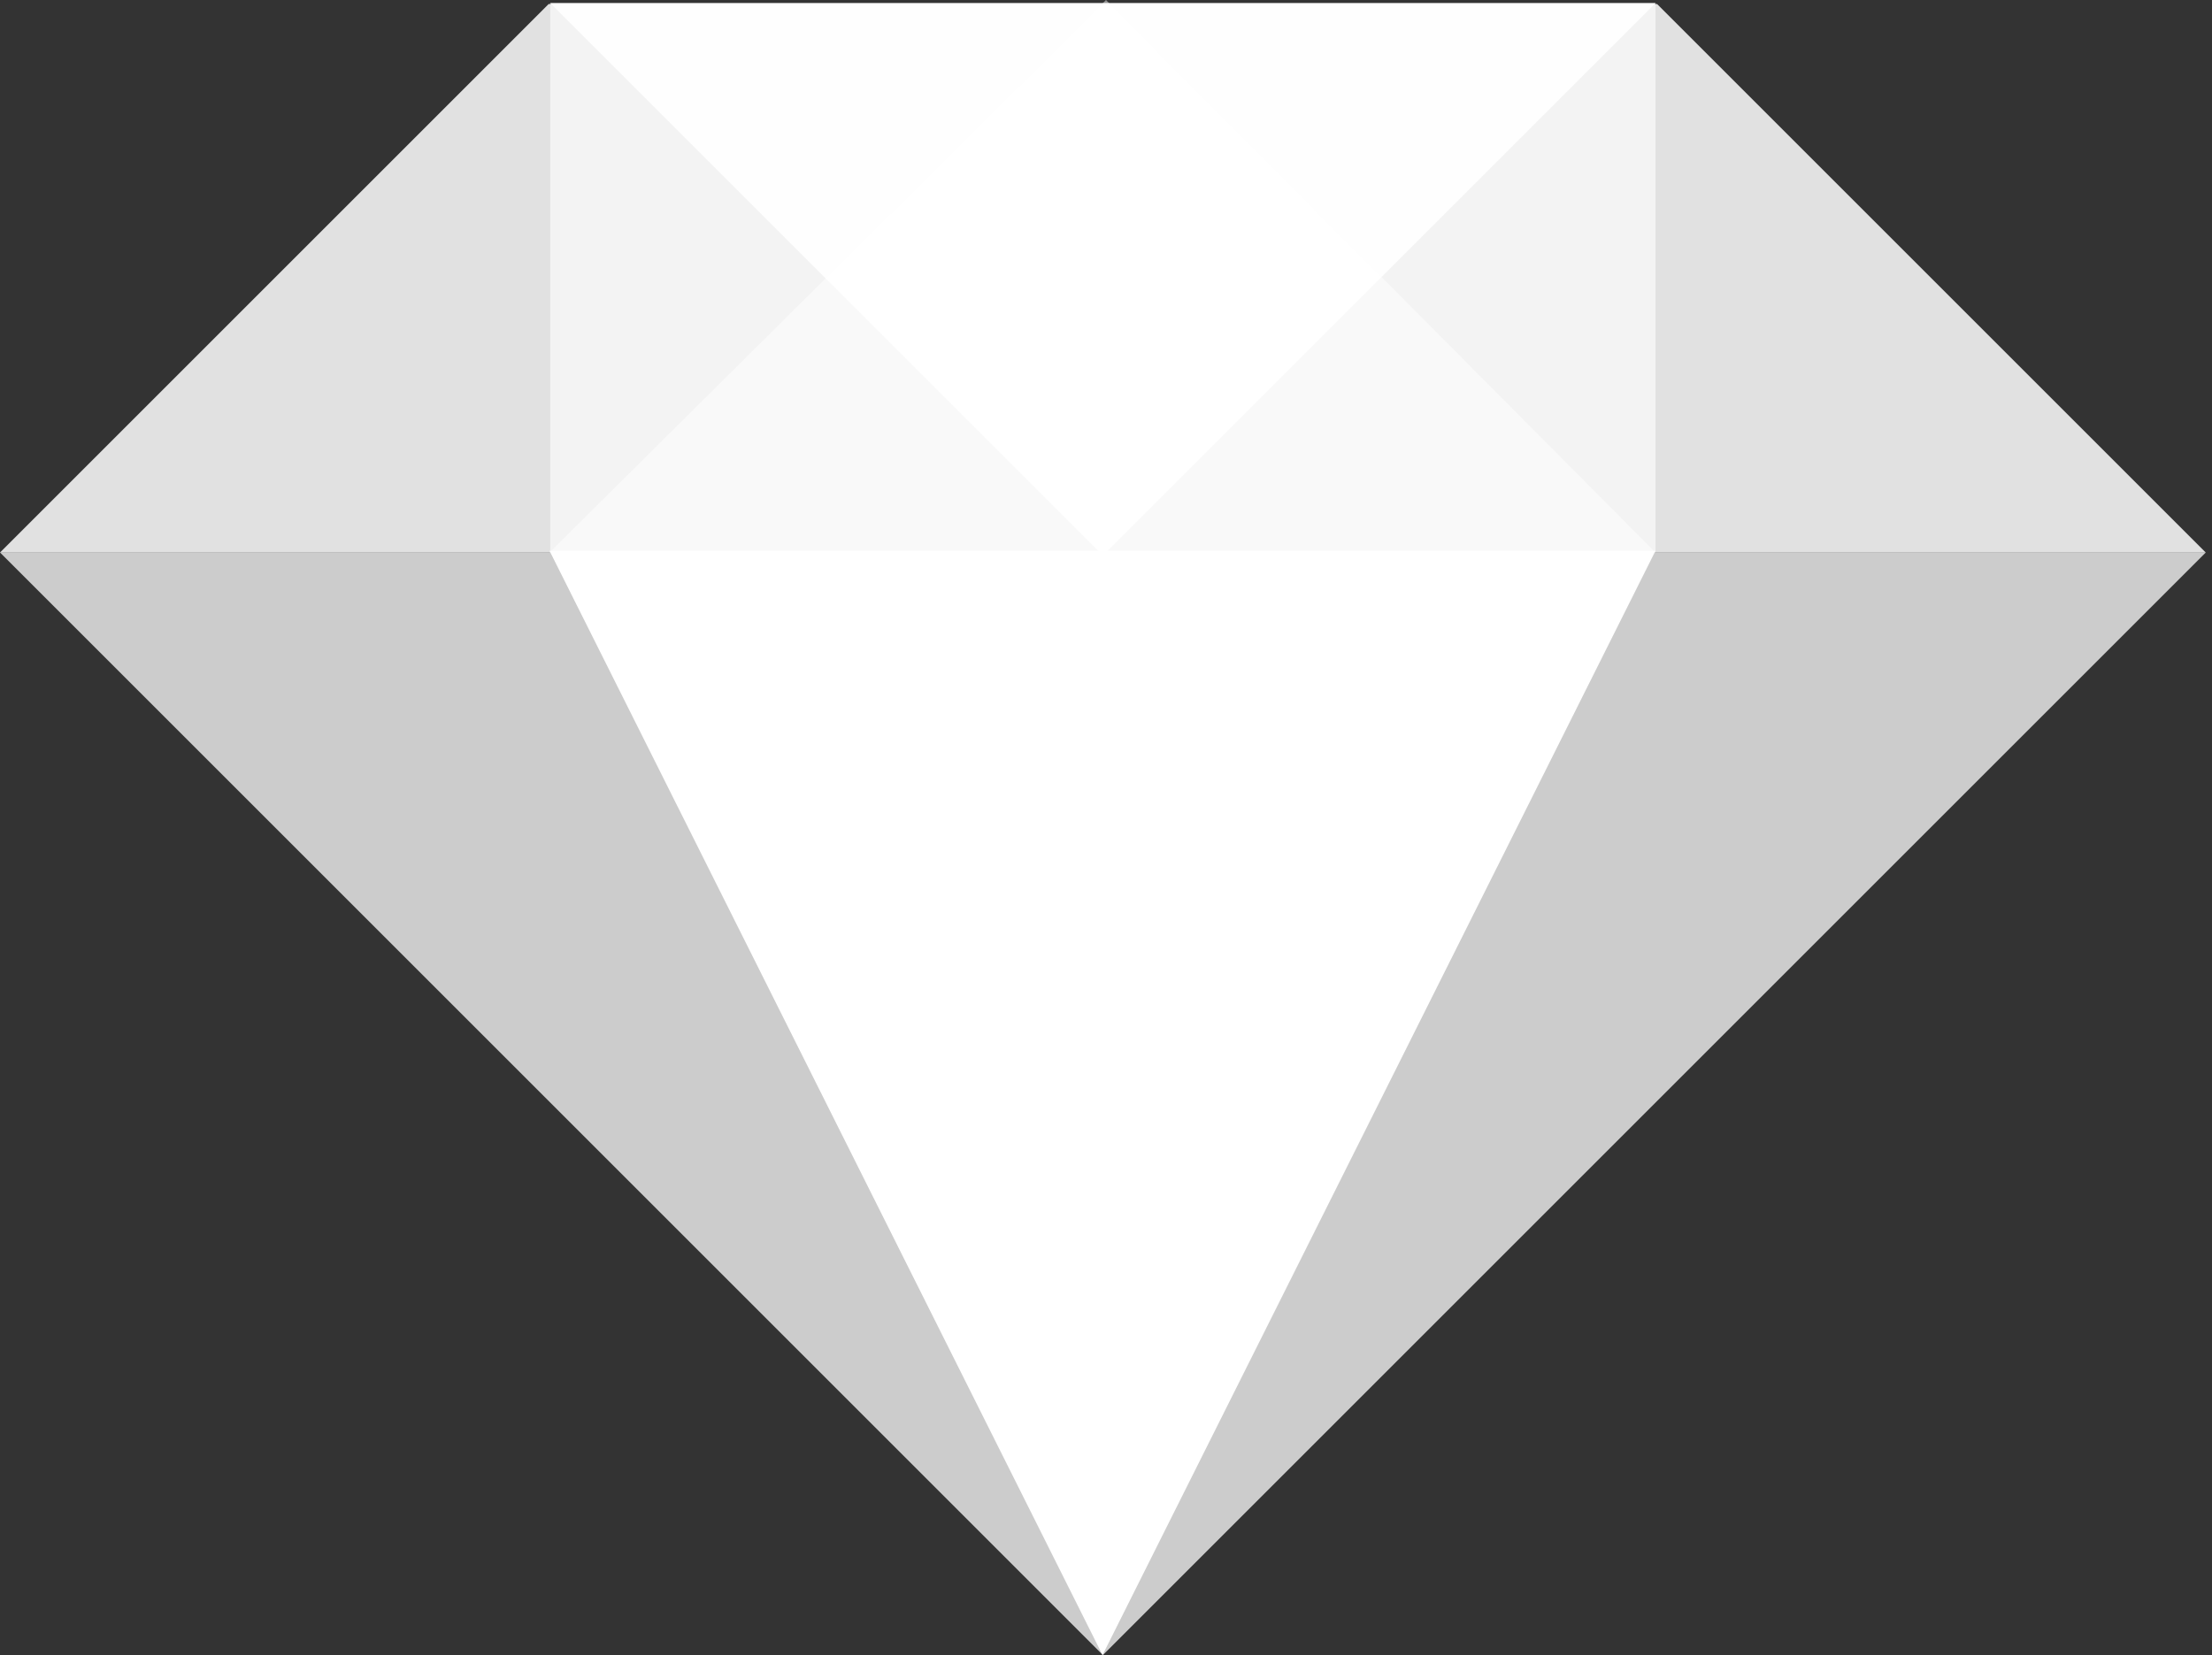 <?xml version="1.0" encoding="UTF-8"?>
<svg width="159px" height="119px" viewBox="0 0 159 119" version="1.1" xmlns="http://www.w3.org/2000/svg" xmlns:xlink="http://www.w3.org/1999/xlink">
    <rect x="0" y="0" width="159" height="119" fill="#333333" stroke="none"/>
    <!-- Generator: Sketch 44.1 (41455) - http://www.bohemiancoding.com/sketch -->
    <title>Sapphire gem white</title>
    <desc>Created with Sketch.</desc>
    <defs></defs>
    <g id="¡" stroke="none" stroke-width="1" fill="none" fill-rule="evenodd">
        <g id="Sapphire-gem-white" fill="#FFFFFF">
            <g id="Sapphire-gem">
                <path d="M158.553,39.724 L79.276,119 L1.16351373e-13,39.724 L158.553,39.724 Z" id="Combined-Shape-Copy-2" opacity="0.75"></path>
                <path d="M119.112,39.729 L158.55,0.29 L2.16715534e-13,0.29 L39.438,39.729 L119.112,39.729 Z" id="Combined-Shape-Copy" opacity="0.85" transform="translate(79.275, 20.009) scale(1, -1) translate(-79.275, -20.009) "></path>
                <path d="M119,39.6 L79.25,119 L39.5,39.6 L119,39.6 Z" id="Combined-Shape"></path>
                <rect id="Rectangle-3-Copy-2" opacity="0.6" transform="translate(79.276, 19.943) scale(1, -1) translate(-79.276, -19.943) " x="39.553" y="0.224" width="79.447" height="39.438"></rect>
                <path d="M119,39.724 L79.5,0 L39.5,39.724 L119,39.724 Z" id="Combined-Shape" opacity="0.484"></path>
                <path d="M119,0.224 L79.276,39.947 L39.553,0.224 L119,0.224 Z" id="Combined-Shape" opacity="0.922"></path>
            </g>
        </g>
    </g>
</svg>